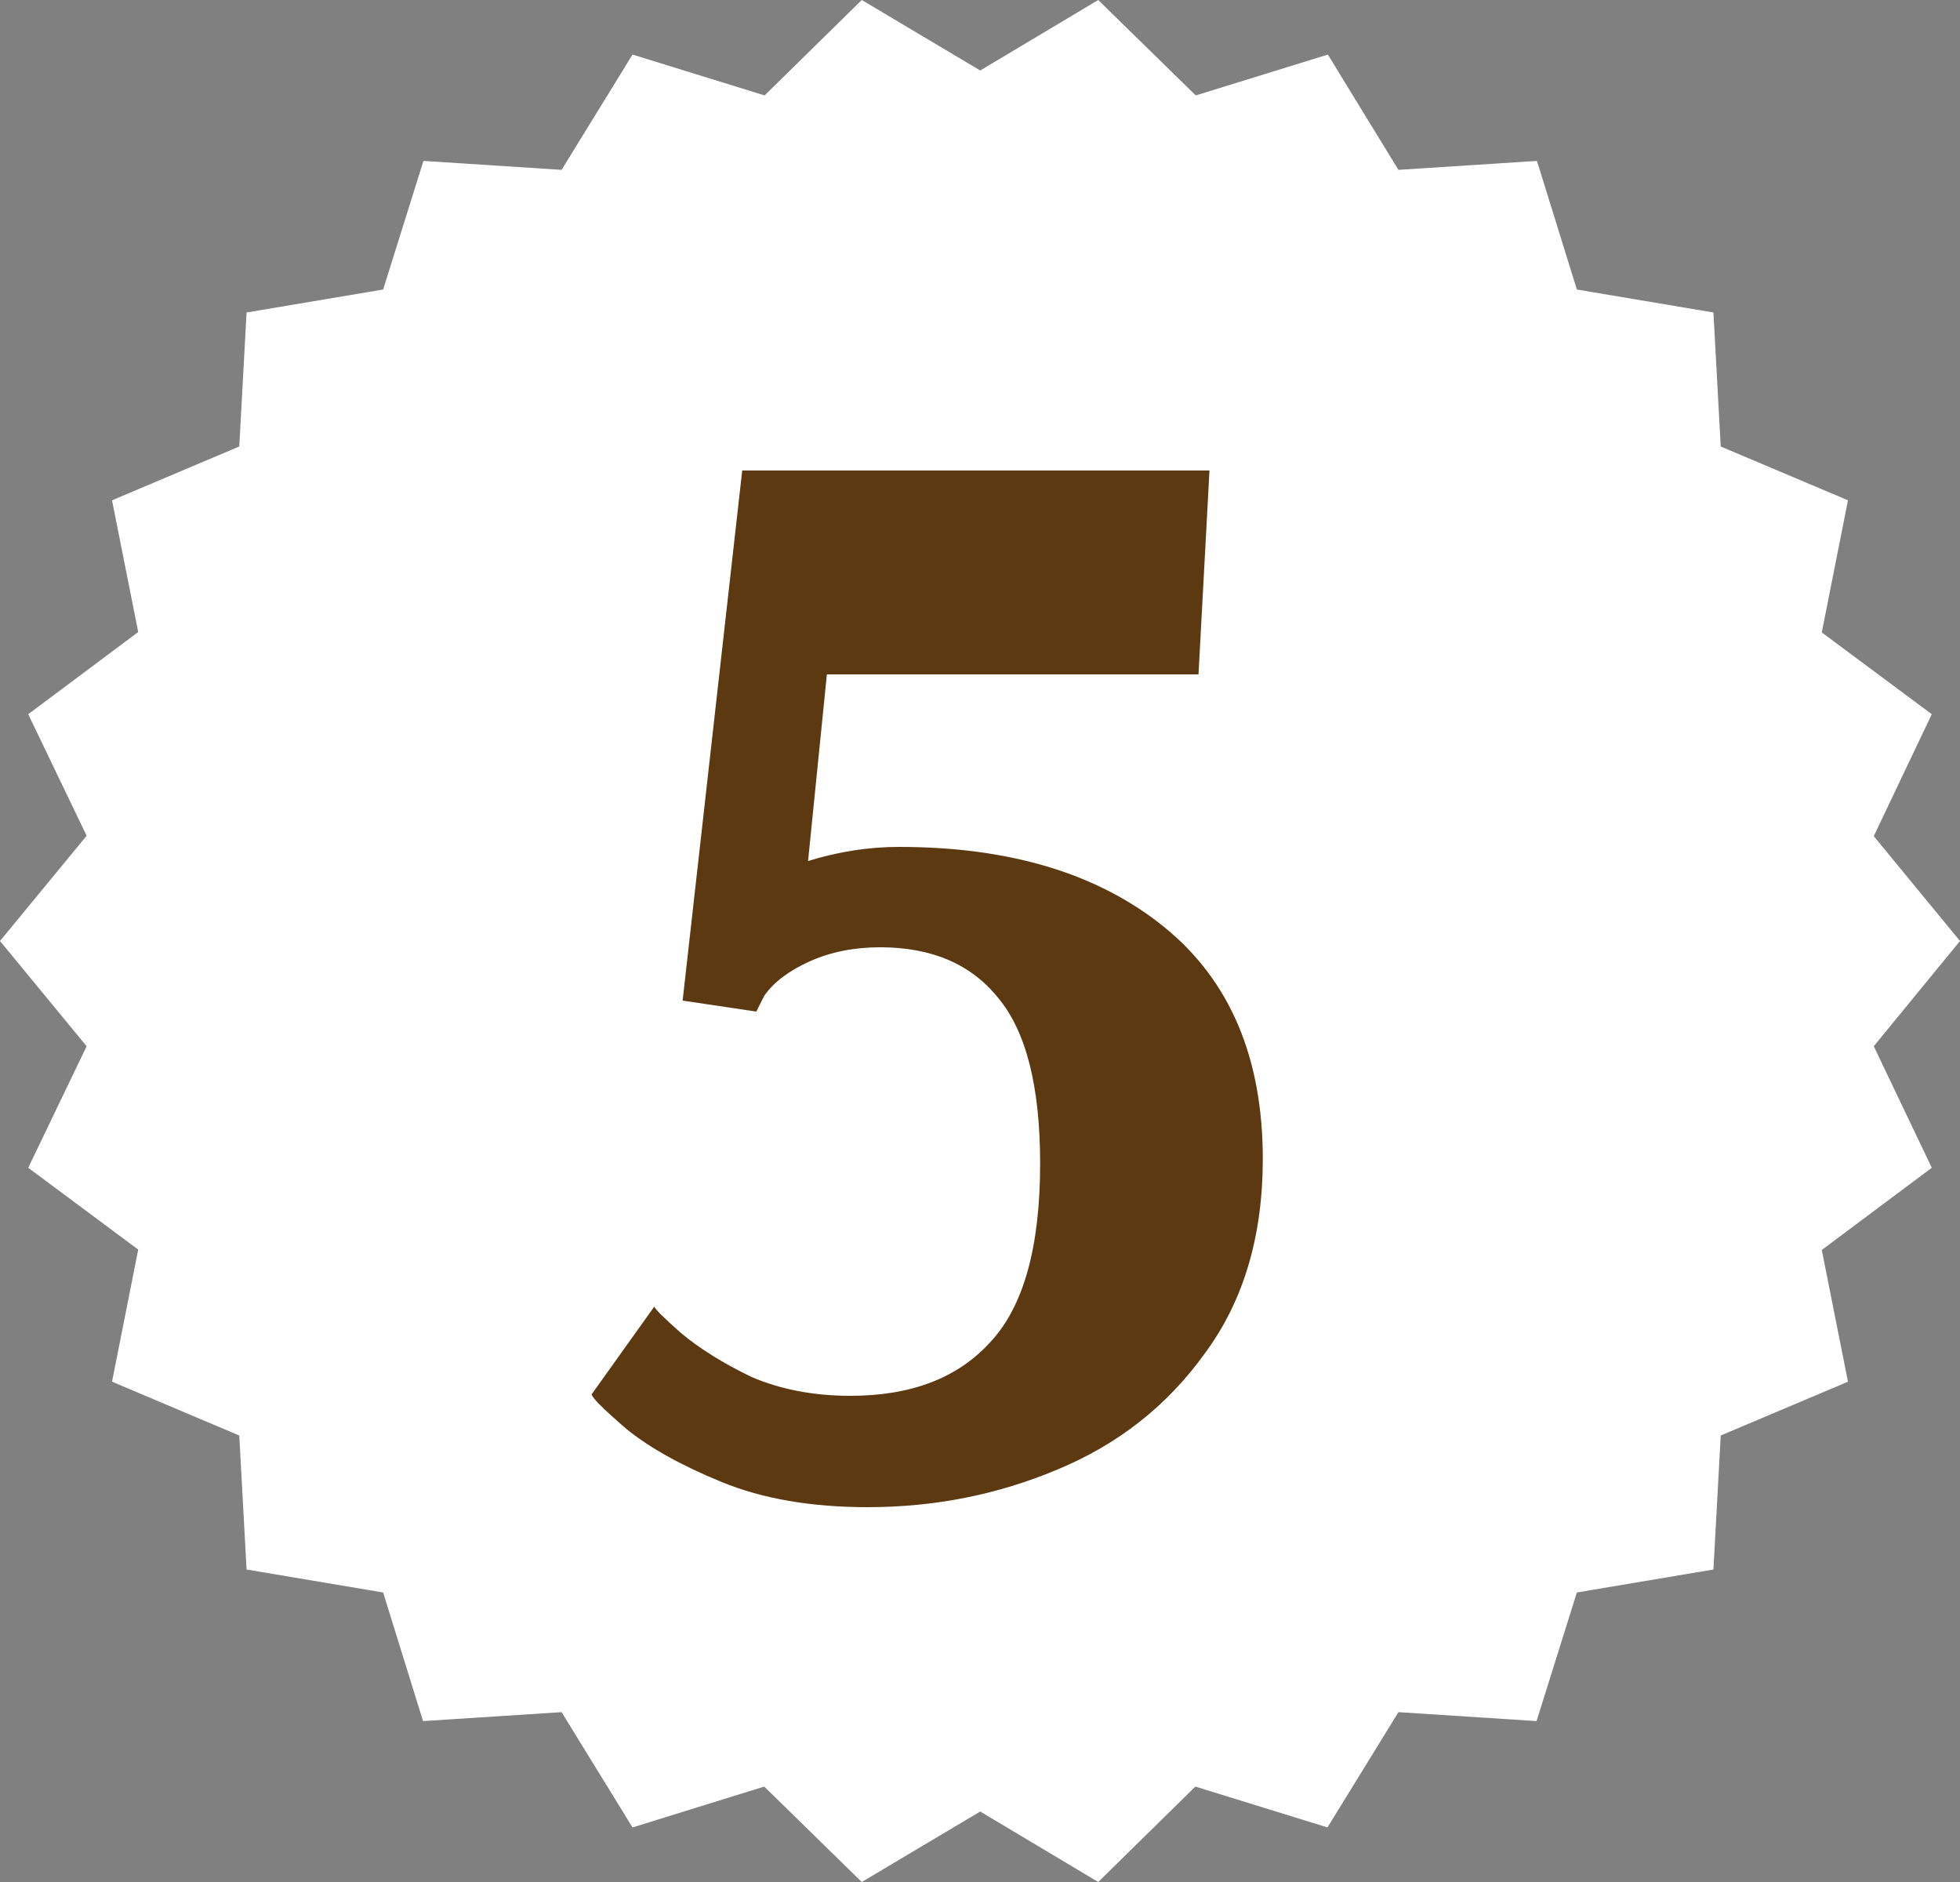 <?xml version="1.0" encoding="UTF-8"?> <svg xmlns="http://www.w3.org/2000/svg" width="25" height="24" viewBox="0 0 25 24" fill="none"><rect x="0" y="0" width="25" height="24" fill="#808080" stroke="none"/><path d="M25 12L23.9 13.342L24.64 14.892L23.237 15.94L23.571 17.62L21.948 18.306L21.855 20.015L20.113 20.308L19.599 21.948L17.837 21.834L16.932 23.304L15.247 22.783L14.008 24L12.503 23.101L10.992 24L9.748 22.783L8.068 23.304L7.163 21.834L5.396 21.948L4.887 20.308L3.145 20.015L3.052 18.306L1.429 17.62L1.763 15.935L0.36 14.892L1.105 13.342L0 12L1.105 10.658L0.36 9.108L1.763 8.06L1.429 6.38L3.052 5.694L3.145 3.985L4.887 3.692L5.401 2.052L7.163 2.166L8.068 0.696L9.753 1.217L10.992 0L12.503 0.899L14.008 0L15.252 1.217L16.937 0.696L17.837 2.166L19.604 2.052L20.113 3.692L21.855 3.985L21.948 5.694L23.571 6.38L23.237 8.065L24.64 9.108L23.9 10.663L25 12Z" fill="white"></path><path d="M11.067 19.22C10.347 19.22 9.727 19.113 9.207 18.9C8.687 18.687 8.281 18.46 7.987 18.22C7.694 17.967 7.547 17.82 7.547 17.78L8.347 16.66C8.347 16.687 8.461 16.8 8.687 17C8.927 17.2 9.227 17.387 9.587 17.56C9.961 17.72 10.381 17.8 10.847 17.8C11.621 17.8 12.214 17.573 12.627 17.12C13.054 16.667 13.267 15.907 13.267 14.84C13.267 13.853 13.087 13.147 12.727 12.72C12.381 12.293 11.881 12.08 11.227 12.08C10.894 12.08 10.594 12.14 10.327 12.26C10.061 12.38 9.867 12.527 9.747 12.7L9.647 12.9L8.707 12.76L9.467 6H15.427L15.287 8.6H10.547L10.307 10.98C10.694 10.86 11.081 10.8 11.467 10.8C12.881 10.8 14.007 11.14 14.847 11.82C15.687 12.5 16.107 13.487 16.107 14.78C16.107 15.767 15.861 16.593 15.367 17.26C14.887 17.927 14.261 18.42 13.487 18.74C12.727 19.06 11.921 19.22 11.067 19.22Z" fill="#5C3910"></path></svg> 